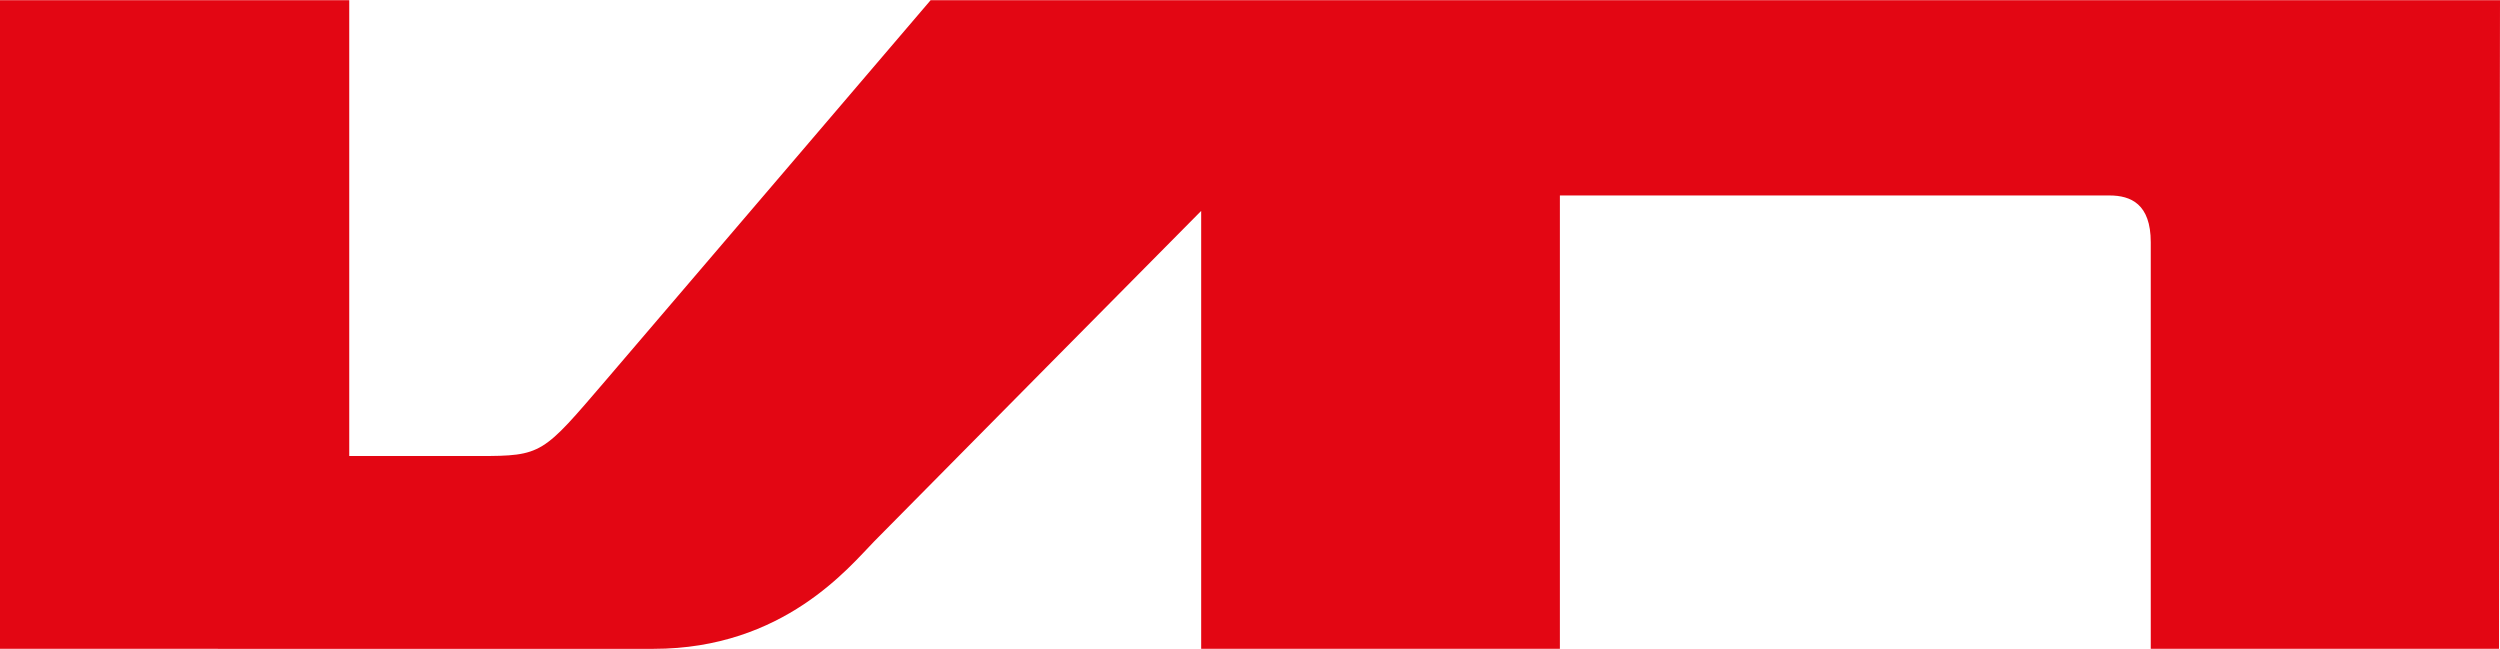 <svg viewBox="0 0 501.8 130.2" xmlns="http://www.w3.org/2000/svg" width="2500" height="649"><path d="M501.6 130.2h-69.9V48.6c0-7.7-4-9.4-8.3-9.4H313.1v91h-72V42.3s-60.6 61.2-65.6 66.3-18.2 21.6-44.3 21.6H0V0h70.1v91.5h26c12.8 0 12.8-.4 25.5-15.2C131.3 65 186.8 0 186.8 0h315z" fill="#e30613"/></svg>
